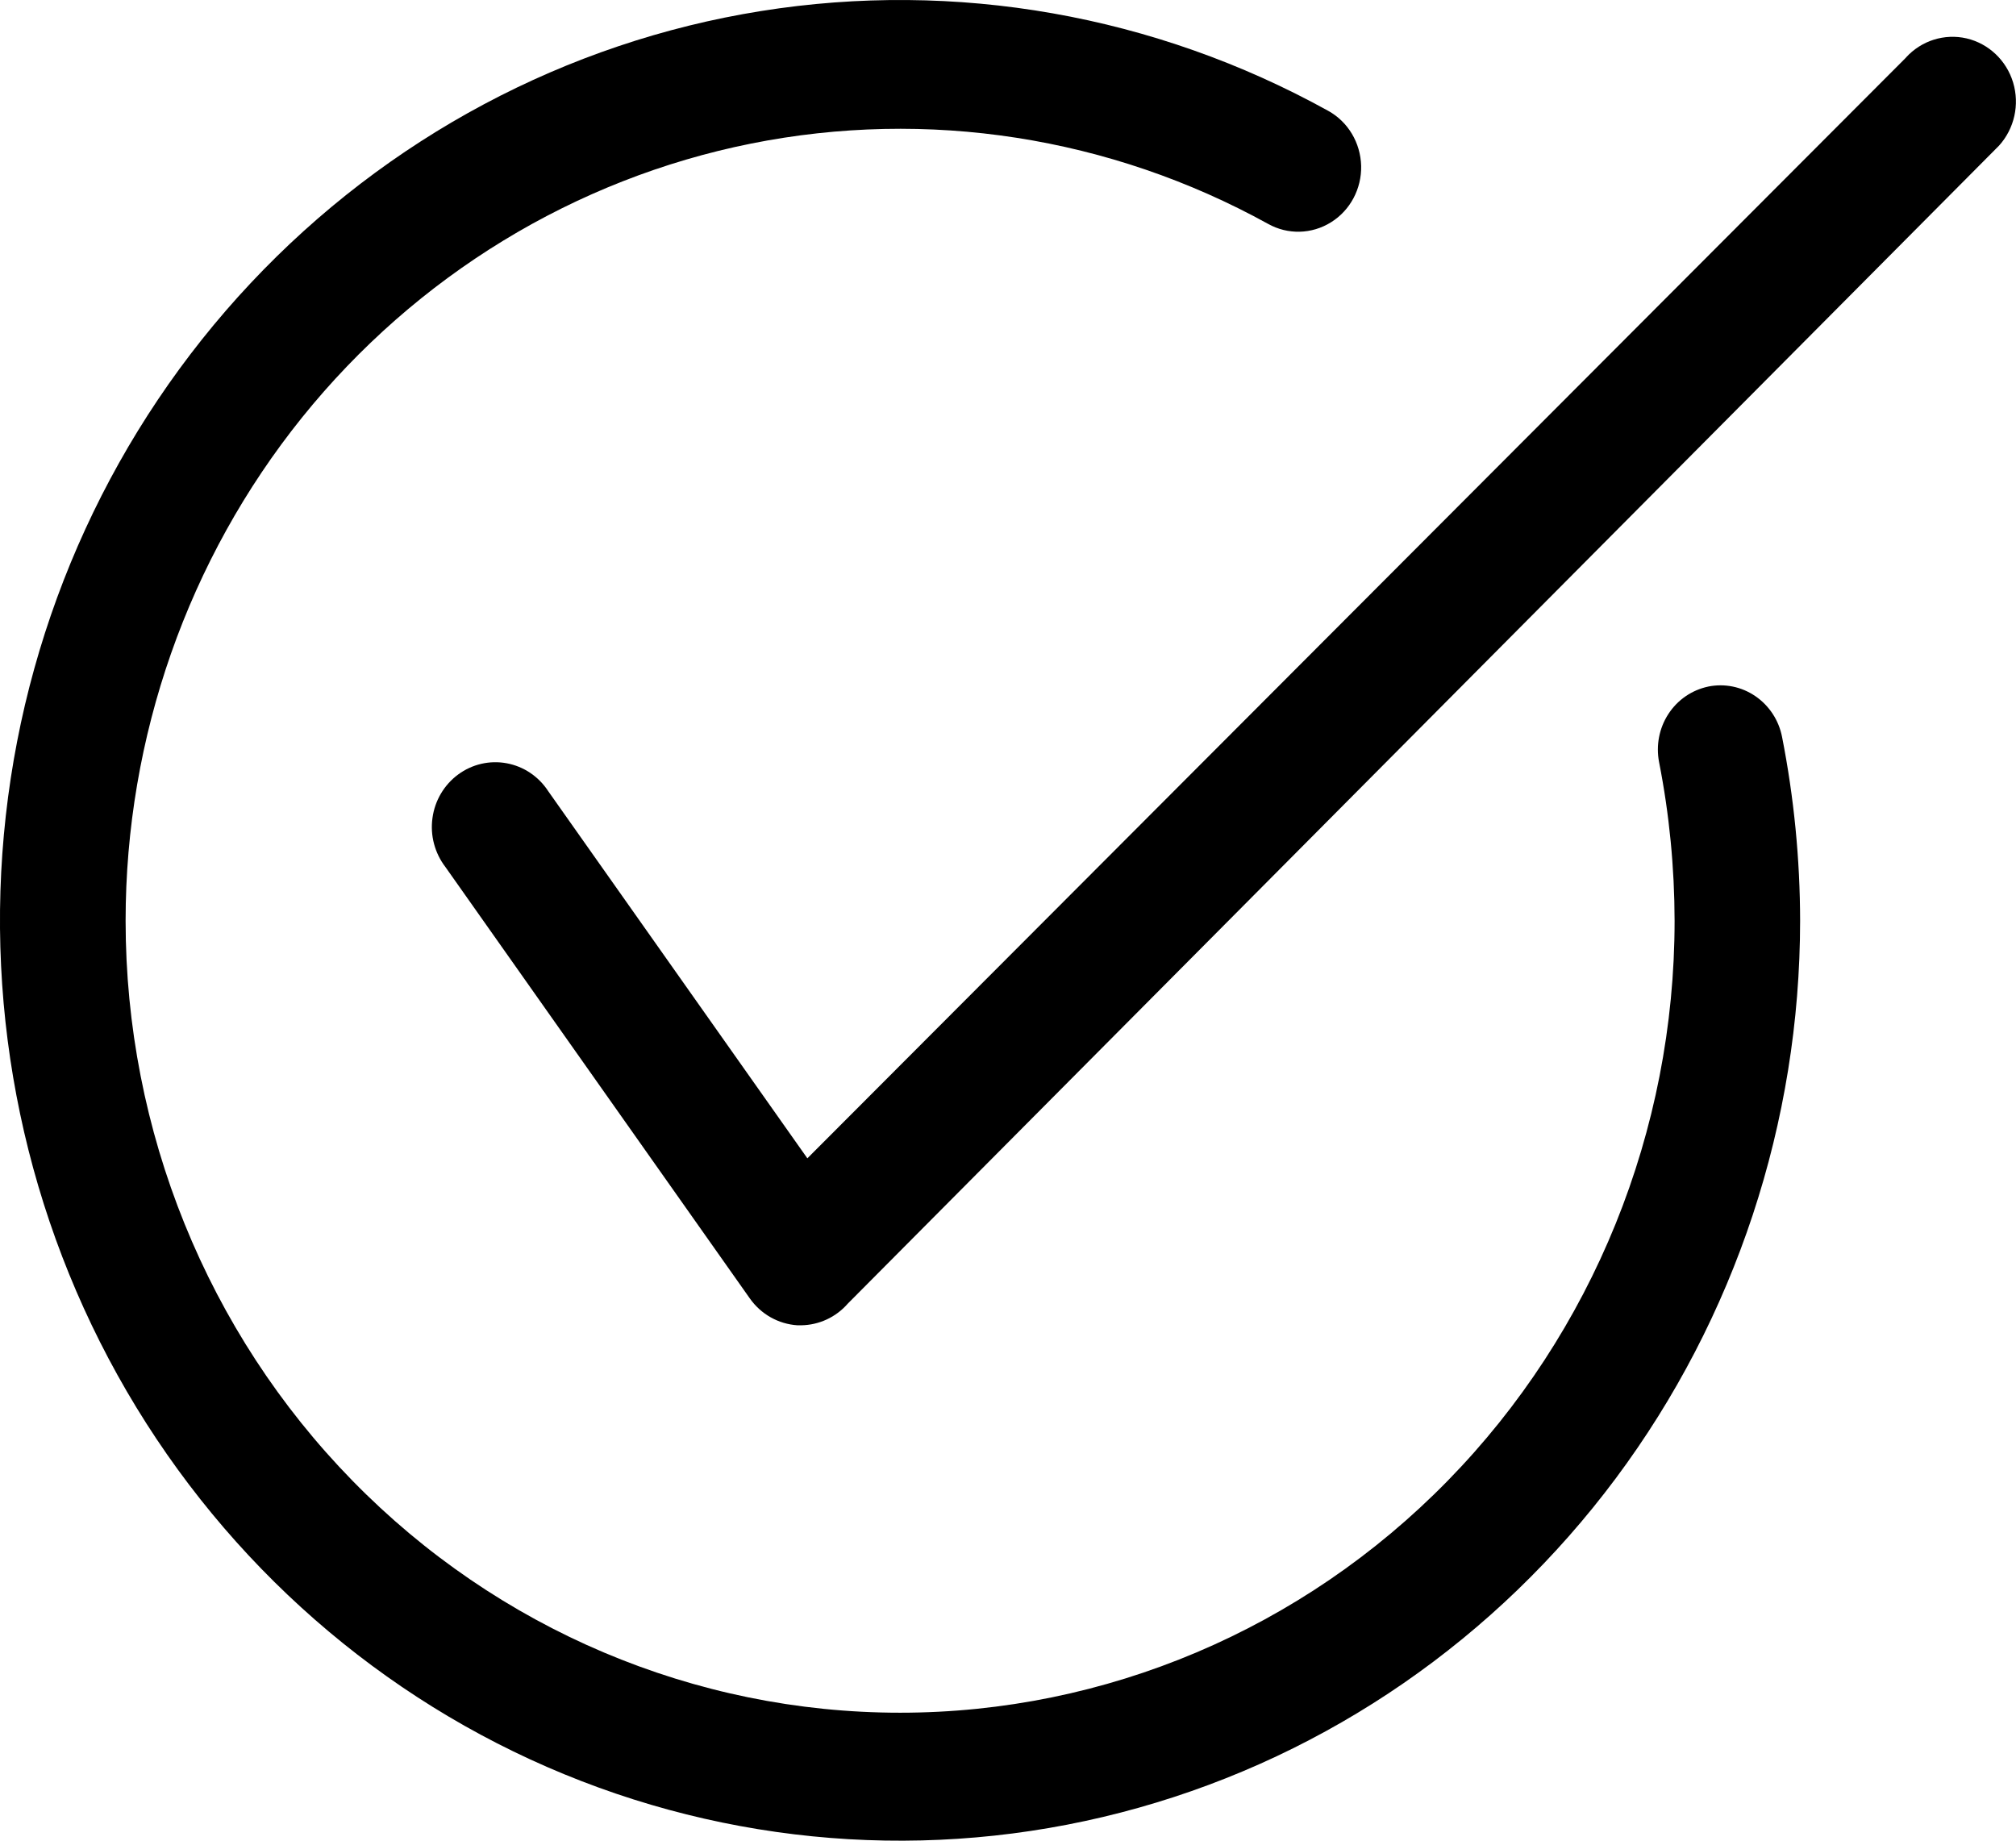 <svg width="23" height="21" viewBox="0 0 23 21" fill="none" xmlns="http://www.w3.org/2000/svg">
<path d="M21.746 0.656L9.211 13.215L6.255 9.027H6.255C6.146 8.859 5.975 8.744 5.781 8.708C5.587 8.672 5.387 8.718 5.227 8.836C5.067 8.954 4.961 9.133 4.934 9.332C4.906 9.531 4.96 9.733 5.082 9.892L8.555 14.814C8.682 14.994 8.881 15.106 9.098 15.12H9.141C9.344 15.117 9.537 15.028 9.672 14.873L22.806 1.662C22.982 1.468 23.043 1.193 22.967 0.941C22.891 0.689 22.688 0.497 22.436 0.438C22.184 0.38 21.92 0.463 21.744 0.657L21.746 0.656Z" fill="black"/>
<path d="M19.489 7.833C19.303 7.872 19.139 7.984 19.034 8.146C18.929 8.307 18.891 8.505 18.928 8.695C19.045 9.291 19.104 9.897 19.105 10.505C19.105 12.901 18.174 15.199 16.517 16.893C14.86 18.588 12.612 19.54 10.269 19.54C7.926 19.54 5.678 18.588 4.021 16.893C2.364 15.199 1.433 12.901 1.433 10.505C1.433 8.41 2.145 6.38 3.446 4.763C4.748 3.146 6.559 2.041 8.569 1.638C10.58 1.235 12.664 1.559 14.467 2.554C14.692 2.68 14.966 2.673 15.185 2.536C15.404 2.4 15.535 2.154 15.529 1.892C15.522 1.629 15.38 1.39 15.154 1.265C13.177 0.171 10.904 -0.229 8.682 0.126C6.461 0.481 4.416 1.572 2.859 3.231C1.303 4.889 0.321 7.024 0.066 9.308C-0.189 11.592 0.296 13.899 1.446 15.873C2.597 17.848 4.349 19.383 6.435 20.241C8.52 21.099 10.824 21.234 12.991 20.624C15.159 20.015 17.071 18.694 18.434 16.866C19.797 15.038 20.536 12.803 20.537 10.505C20.536 9.801 20.467 9.098 20.331 8.407C20.294 8.217 20.184 8.05 20.026 7.942C19.868 7.834 19.675 7.795 19.488 7.833L19.489 7.833Z" fill="black"/>
</svg>

